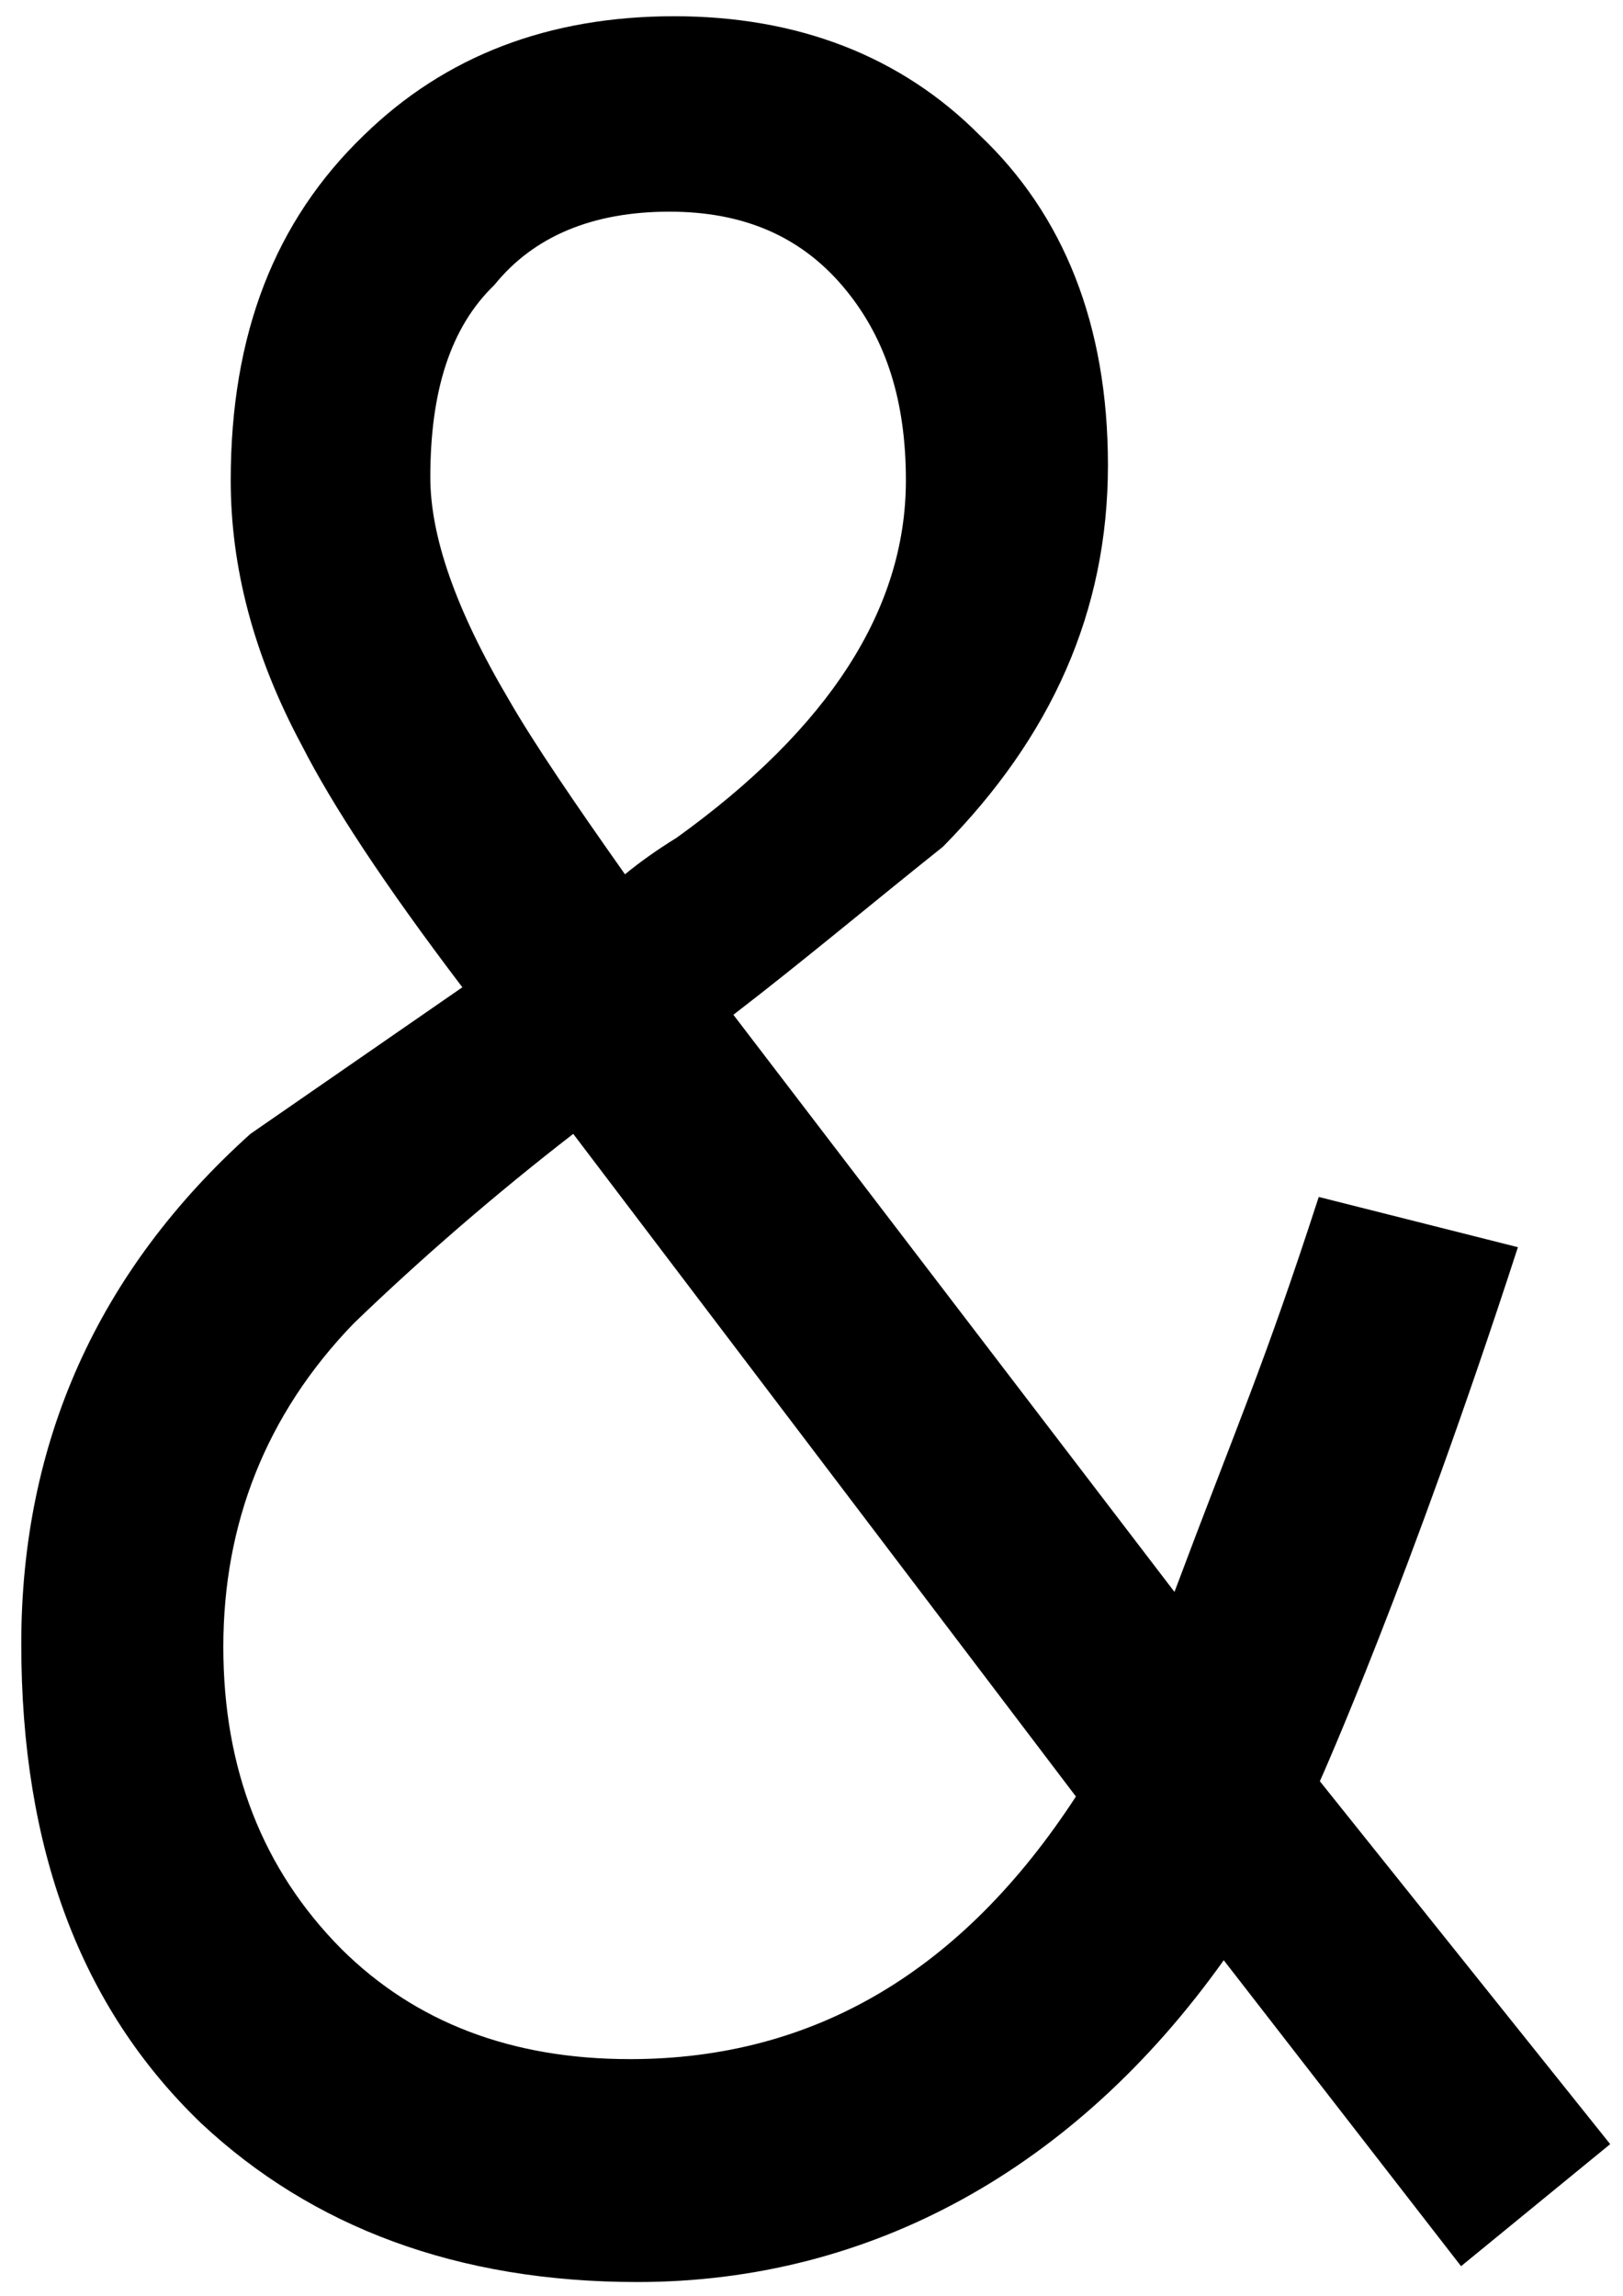 <?xml version="1.0" encoding="UTF-8" standalone="no"?>
<!-- Created with Inkscape (http://www.inkscape.org/) -->

<svg
   xmlns:dc="http://purl.org/dc/elements/1.1/"
   xmlns:cc="http://creativecommons.org/ns#"
   xmlns:rdf="http://www.w3.org/1999/02/22-rdf-syntax-ns#"
   xmlns:svg="http://www.w3.org/2000/svg"
   xmlns="http://www.w3.org/2000/svg"
   xmlns:sodipodi="http://sodipodi.sourceforge.net/DTD/sodipodi-0.dtd"
   xmlns:inkscape="http://www.inkscape.org/namespaces/inkscape"
   width="210mm"
   height="297mm"
   viewBox="0 0 210 297"
   version="1.1"
   id="svg8"
   inkscape:version="0.92.2 5c3e80d, 2017-08-06"
   sodipodi:docname="Ampersand_SchoolFreeware_Free_Clipart_Black_and_White.svg">
  <defs
     id="defs2" />
  <sodipodi:namedview
     id="base"
     pagecolor="#ffffff"
     bordercolor="#666666"
     borderopacity="1.0"
     inkscape:pageopacity="0.0"
     inkscape:pageshadow="2"
     inkscape:zoom="0.98994949"
     inkscape:cx="554.81921"
     inkscape:cy="847.00649"
     inkscape:document-units="mm"
     inkscape:current-layer="text3701"
     showgrid="false"
     inkscape:window-width="1920"
     inkscape:window-height="963"
     inkscape:window-x="0"
     inkscape:window-y="1"
     inkscape:window-maximized="1" />
  <g
     inkscape:label="Layer 1"
     inkscape:groupmode="layer"
     id="layer1">
    <g
       aria-label="&amp;"
       transform="scale(0.874,1.144)"
       style="font-style:normal;font-weight:normal;font-size:344.683px;line-height:1.25;font-family:sans-serif;letter-spacing:0px;word-spacing:0px;fill:#000000;fill-opacity:1;stroke:none;stroke-width:8.617"
       id="text3701">
      <path
         d="m 99.091,23.936 c 10.944,0 19.699,2.762 26.265,8.978 5.837,5.525 8.755,12.431 8.755,21.409 0,14.503 -11.309,27.97 -33.926,40.402 -2.918,1.381 -5.472,2.762 -7.661,4.144 C 84.864,90.581 79.027,84.02 75.379,79.186 67.354,68.826 63.706,60.539 63.706,53.978 c 0,-9.669 2.918,-16.92 9.485,-21.755 5.837,-5.525 14.592,-8.287 25.901,-8.287 z M 68.448,111.645 37.075,128.22 c -22.617,15.539 -33.926,34.877 -33.926,57.667 0,23.136 8.755,41.092 26.63,54.214 16.416,11.741 37.939,17.956 64.569,17.956 34.656,0 64.932,-12.908 86.819,-36.39 l 35.134,34.599 22.077,-13.803 -42.982,-41.037 c 0,0 13.211,-22.464 29.32,-60.39 l -29.484,-5.683 c -8.233,19.367 -11.874,25.326 -21.359,44.664 l -65.299,-65.264 c 10.579,-6.216 20.793,-12.777 31.008,-18.992 16.051,-12.431 24.441,-26.589 24.441,-43.164 0,-15.884 -6.566,-28.316 -18.969,-37.294 C 133.382,6.325 118.06,1.836 99.82,1.836 c -18.605,0 -33.926,4.489 -45.964,13.467 -13.133,9.669 -19.699,22.445 -19.699,39.02 0,9.669 3.283,19.683 10.579,30.042 4.378,6.561 12.038,15.539 23.712,27.28 z m 24.806,121.205 c -17.51,0 -31.737,-4.144 -42.681,-12.431 -11.673,-8.978 -17.51,-20.373 -17.51,-34.186 0,-13.812 6.202,-26.244 19.334,-36.603 9.85,-7.252 20.793,-14.503 32.467,-21.409 l 74.419,74.933 c -16.781,19.683 -38.668,29.697 -66.028,29.697 z"
         style="font-style:normal;font-variant:normal;font-weight:normal;font-stretch:normal;font-family:'.PingFang HK';-inkscape-font-specification:'.PingFang HK';stroke-width:8.873"
         id="path3705"
         inkscape:connector-curvature="0"
         sodipodi:nodetypes="ssscccscsccscscccccccccscscsccscscccs" />
    </g>
  </g>
</svg>
